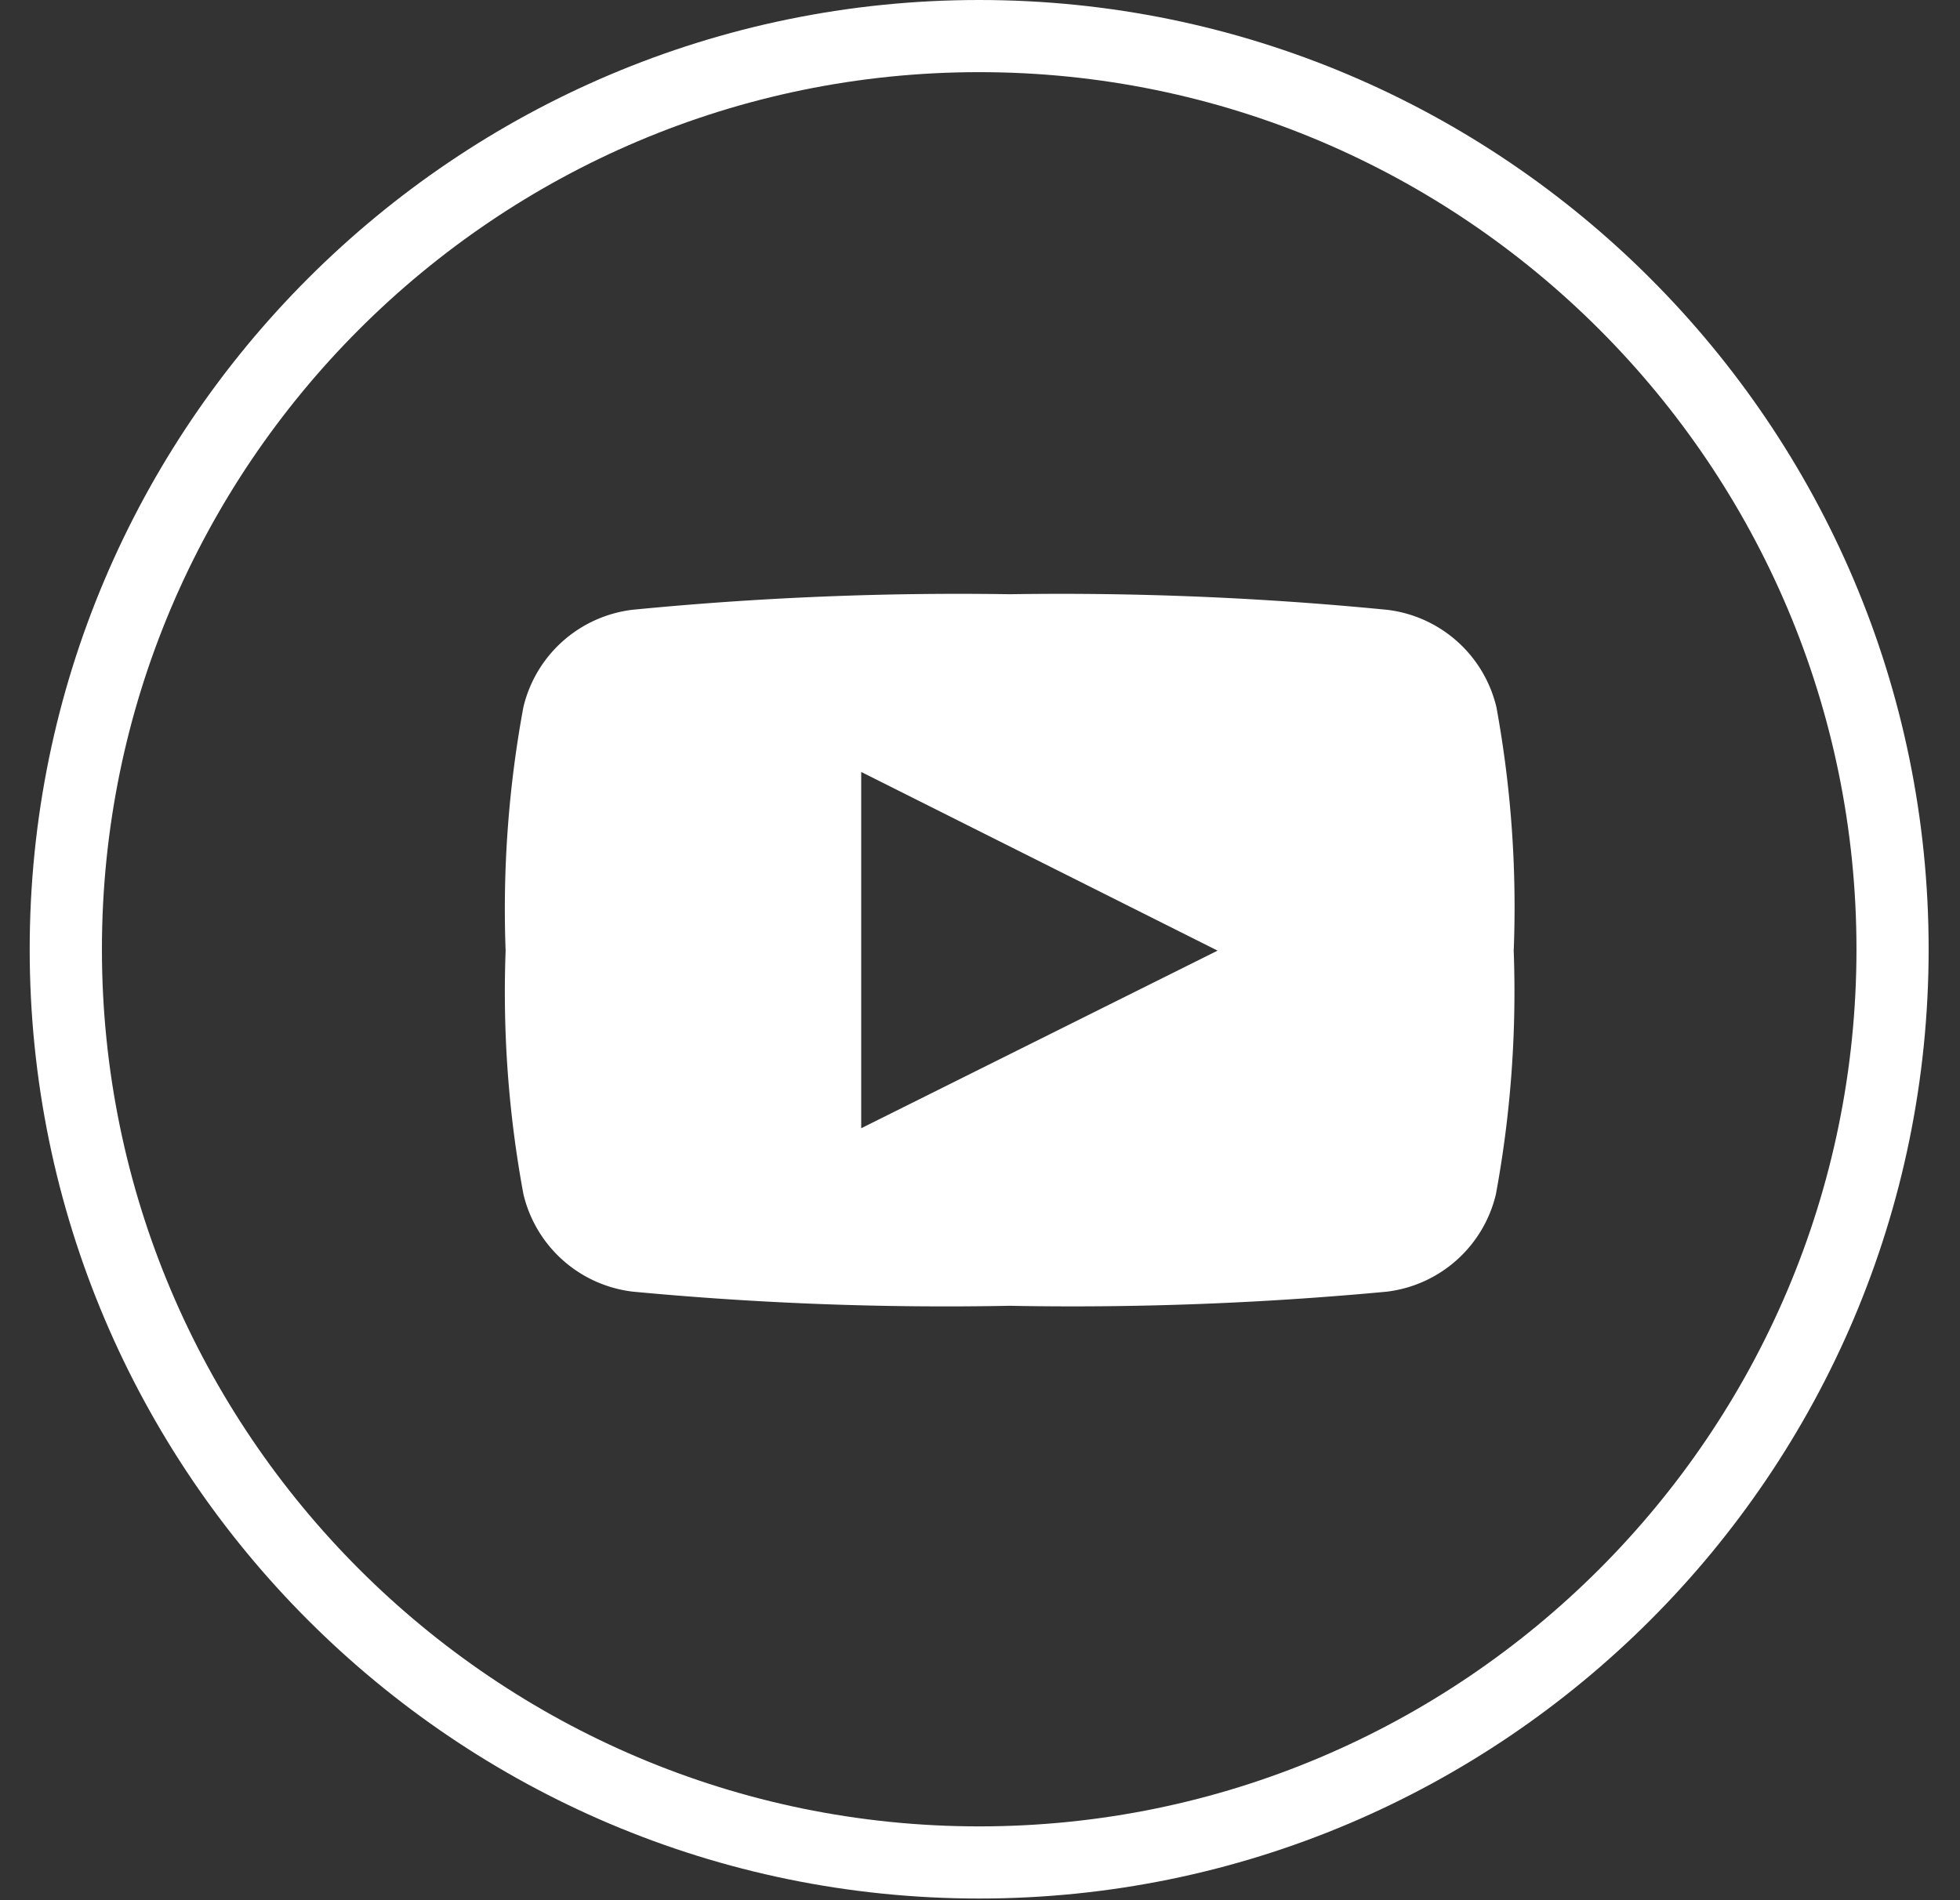 <svg xmlns="http://www.w3.org/2000/svg" width="33" height="32" viewBox="0 0 33 32">
    <rect x="0" y="0" width="33" height="32" fill="#333333" stroke="none"/>
    <g fill="#FFF" fill-rule="evenodd">
        <path d="M25.195 11.91a2.153 2.153 0 0 0-1.835-1.64 56.215 56.215 0 0 0-6.36-.263 56.231 56.231 0 0 0-6.353.262 2.153 2.153 0 0 0-1.835 1.64 18.697 18.697 0 0 0-.299 4.101c-.051 1.375.049 2.75.3 4.101a2.153 2.153 0 0 0 1.834 1.64c2.111.2 4.232.28 6.352.239 2.12.04 4.241-.04 6.353-.238a2.153 2.153 0 0 0 1.834-1.64c.25-1.352.35-2.727.3-4.102a18.68 18.68 0 0 0-.291-4.1zM14.5 19v-6l6 3.009-6 2.991z"/>
        <path d="M16.486 1.215c-8.144 0-14.77 6.626-14.77 14.771s6.626 14.771 14.77 14.771c8.145 0 14.771-6.626 14.771-14.77 0-8.146-6.626-14.772-14.77-14.772M.5 15.986C.5 7.171 7.671 0 16.486 0c8.815 0 15.986 7.171 15.986 15.986 0 8.815-7.17 15.986-15.986 15.986C7.671 31.972.5 24.802.5 15.986z"/>
    </g>
</svg>
